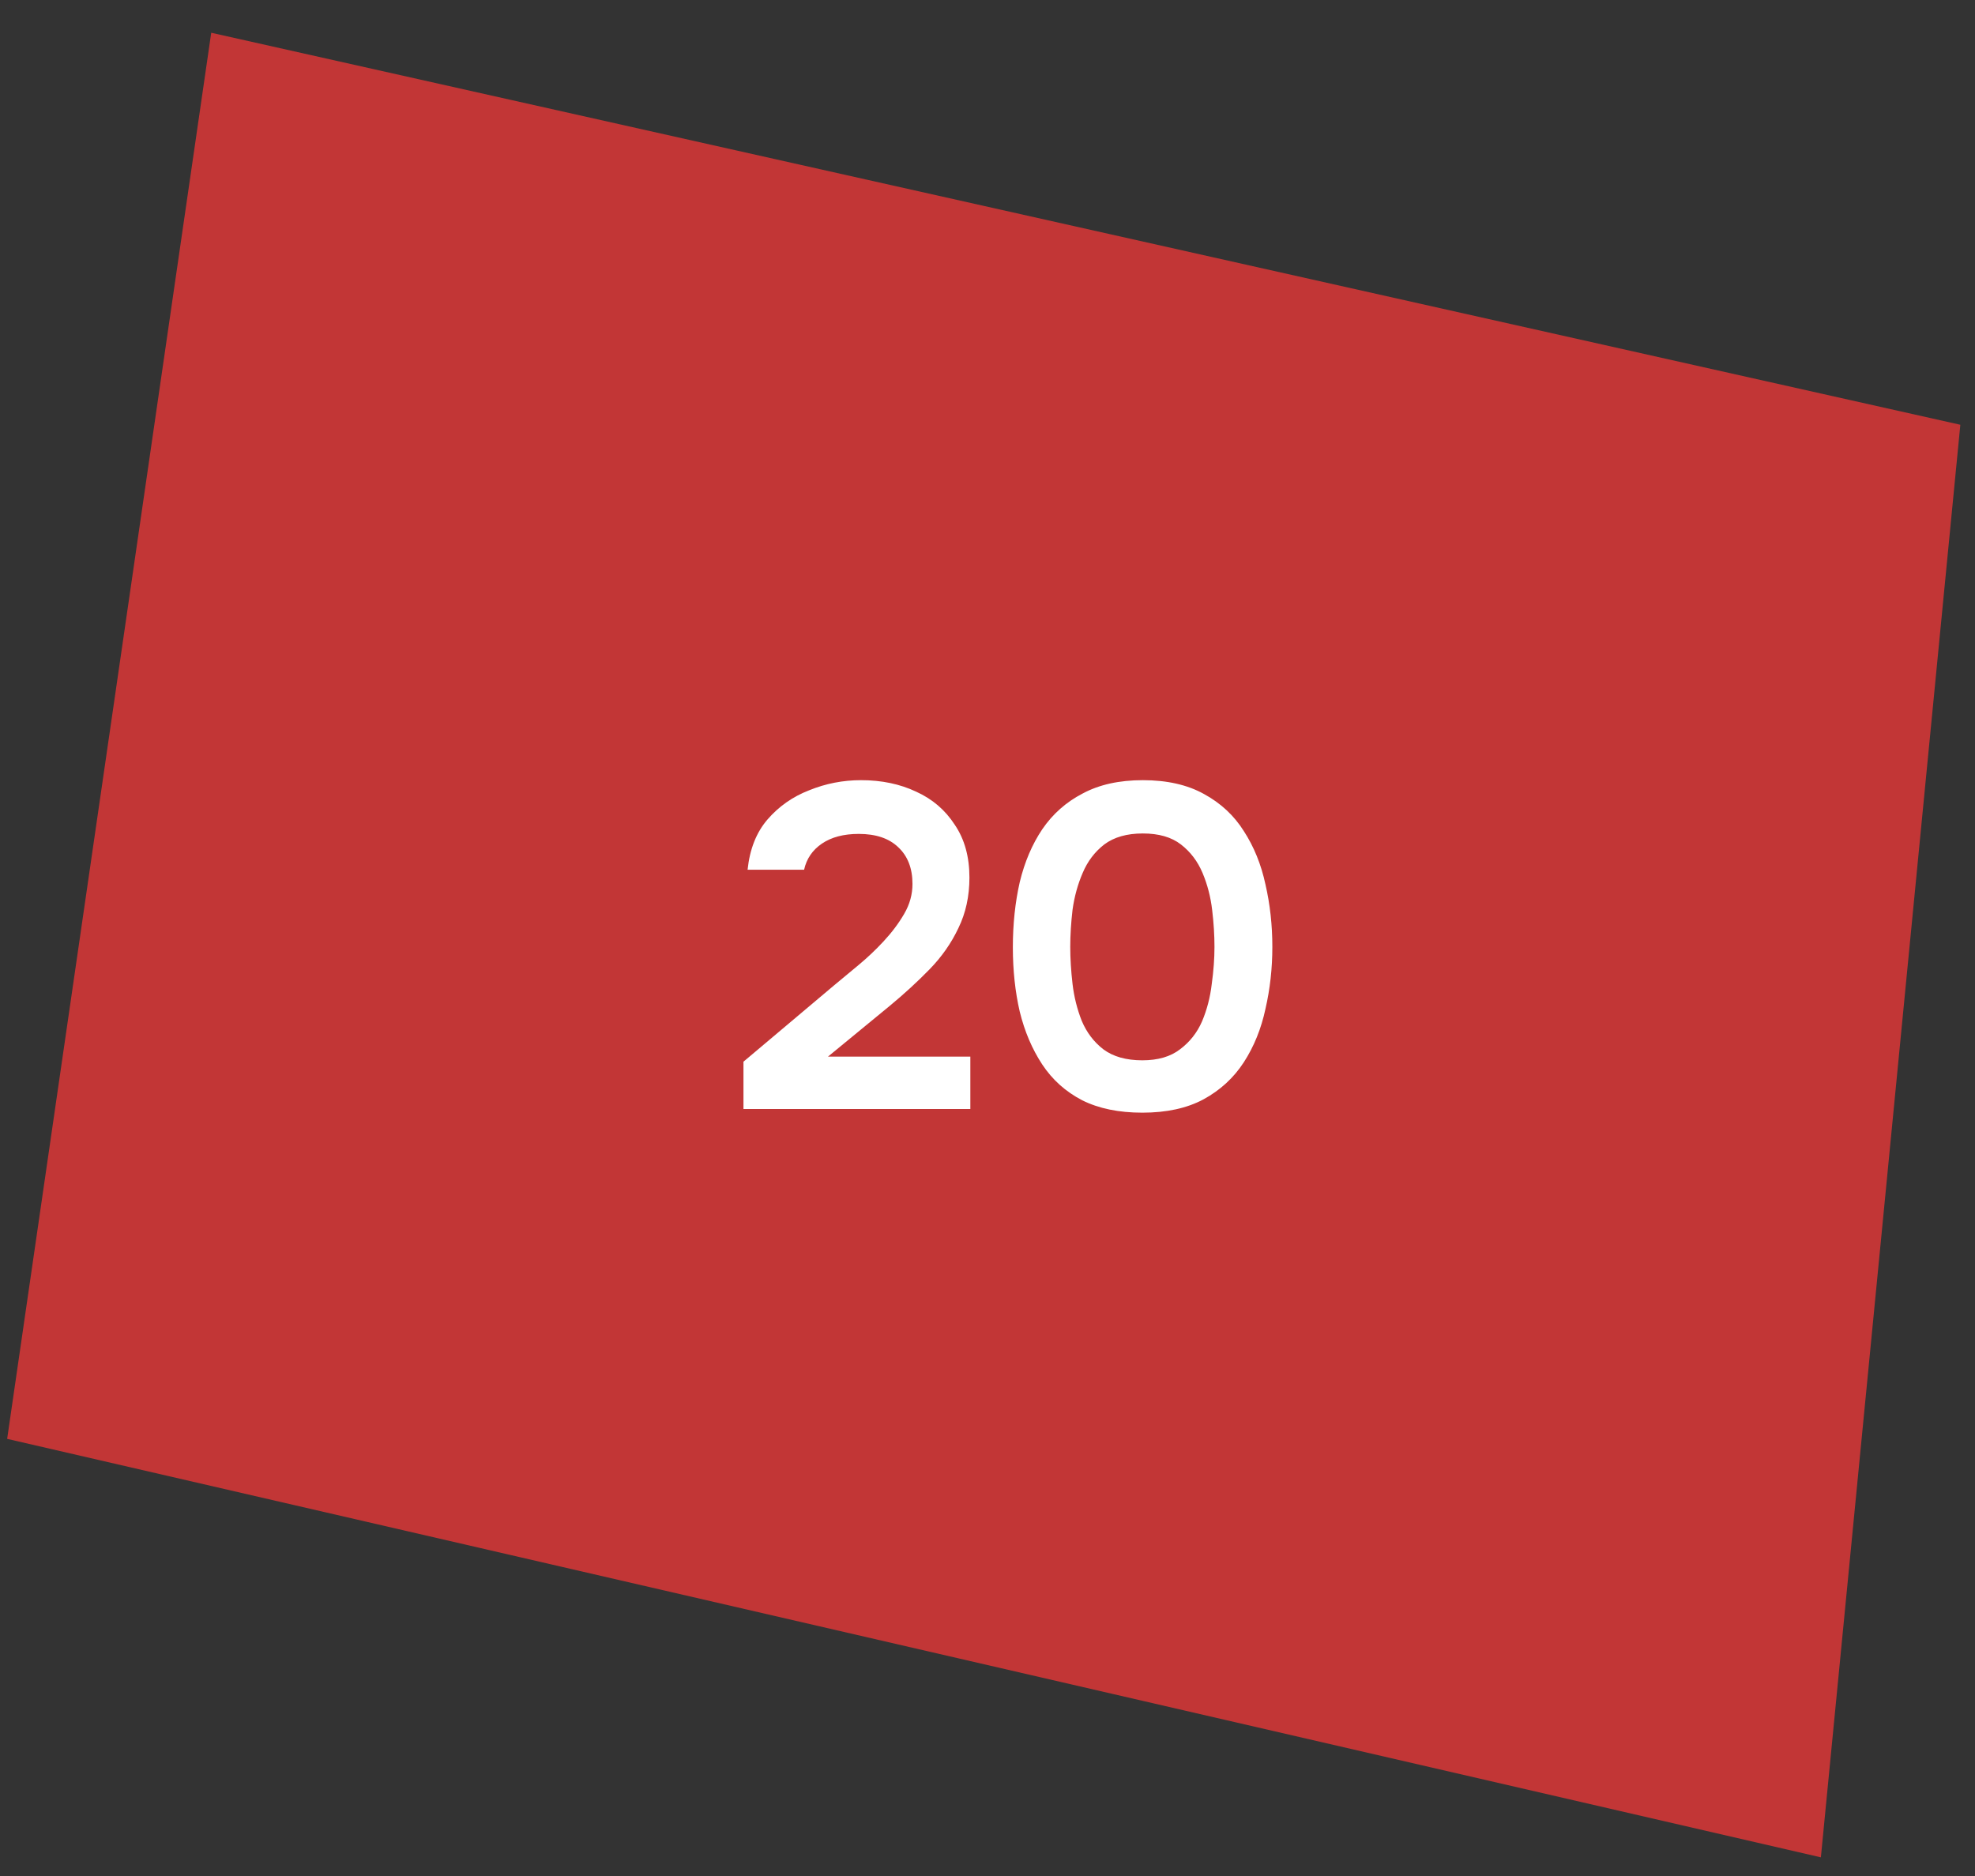 <?xml version="1.0" encoding="UTF-8"?> <svg xmlns="http://www.w3.org/2000/svg" width="80" height="76" viewBox="0 0 80 76" fill="none"><rect x="0" y="0" width="80" height="76" fill="#333333" stroke="none"/><g clip-path="url(#clip0_161_4253)"><g clip-path="url(#clip1_161_4253)"><g clip-path="url(#clip2_161_4253)"><path d="M73.757 75.244L79.406 17.208L8.556 1.327L0.29 58.291L73.757 75.244Z" fill="#FF3838" fill-opacity="0.7"></path><path d="M30.115 44.927V43.011L33.78 39.923C34.078 39.675 34.406 39.402 34.766 39.104C35.126 38.806 35.467 38.484 35.789 38.137C36.124 37.777 36.403 37.405 36.626 37.02C36.85 36.636 36.961 36.233 36.961 35.811C36.961 35.178 36.769 34.682 36.385 34.323C36.012 33.963 35.479 33.783 34.785 33.783C34.177 33.783 33.681 33.913 33.296 34.174C32.912 34.434 32.67 34.788 32.571 35.234H30.282C30.369 34.403 30.636 33.727 31.082 33.206C31.541 32.673 32.105 32.276 32.775 32.016C33.445 31.743 34.146 31.606 34.877 31.606C35.709 31.606 36.453 31.761 37.11 32.072C37.767 32.369 38.288 32.816 38.673 33.411C39.07 33.994 39.268 34.707 39.268 35.551C39.268 36.307 39.119 36.989 38.822 37.597C38.536 38.205 38.146 38.763 37.65 39.272C37.166 39.768 36.633 40.258 36.05 40.741L33.538 42.806H39.305V44.927H30.115ZM46.273 45.076C45.318 45.076 44.506 44.909 43.836 44.574C43.166 44.227 42.627 43.743 42.217 43.123C41.808 42.502 41.504 41.789 41.306 40.983C41.12 40.177 41.027 39.309 41.027 38.379C41.027 37.436 41.12 36.555 41.306 35.737C41.504 34.918 41.808 34.205 42.217 33.597C42.639 32.977 43.185 32.493 43.855 32.146C44.524 31.786 45.337 31.606 46.292 31.606C47.272 31.606 48.096 31.793 48.766 32.165C49.449 32.537 49.988 33.039 50.385 33.672C50.794 34.304 51.086 35.023 51.259 35.83C51.445 36.636 51.538 37.479 51.538 38.36C51.538 39.228 51.445 40.065 51.259 40.872C51.086 41.678 50.794 42.397 50.385 43.03C49.976 43.662 49.43 44.165 48.748 44.537C48.078 44.896 47.253 45.076 46.273 45.076ZM46.273 42.955C46.906 42.955 47.414 42.806 47.799 42.509C48.196 42.211 48.493 41.833 48.692 41.374C48.89 40.903 49.021 40.4 49.083 39.867C49.157 39.334 49.194 38.831 49.194 38.36C49.194 37.889 49.163 37.392 49.101 36.872C49.039 36.338 48.909 35.836 48.711 35.365C48.512 34.893 48.221 34.509 47.836 34.211C47.452 33.913 46.937 33.765 46.292 33.765C45.647 33.765 45.126 33.913 44.729 34.211C44.345 34.509 44.053 34.893 43.855 35.365C43.656 35.824 43.52 36.32 43.445 36.853C43.383 37.386 43.352 37.889 43.352 38.36C43.352 38.831 43.383 39.334 43.445 39.867C43.507 40.388 43.631 40.884 43.817 41.355C44.016 41.827 44.307 42.211 44.692 42.509C45.089 42.806 45.616 42.955 46.273 42.955Z" fill="white"></path></g></g></g><defs><clipPath id="clip0_161_4253"><rect width="80" height="75.34" fill="white" transform="translate(0 0.5)"></rect></clipPath><clipPath id="clip1_161_4253"><rect width="80" height="75.34" fill="white" transform="translate(0 0.5)"></rect></clipPath><clipPath id="clip2_161_4253"><rect width="80" height="75.349" fill="white" transform="translate(0 0.496)"></rect></clipPath></defs></svg> 